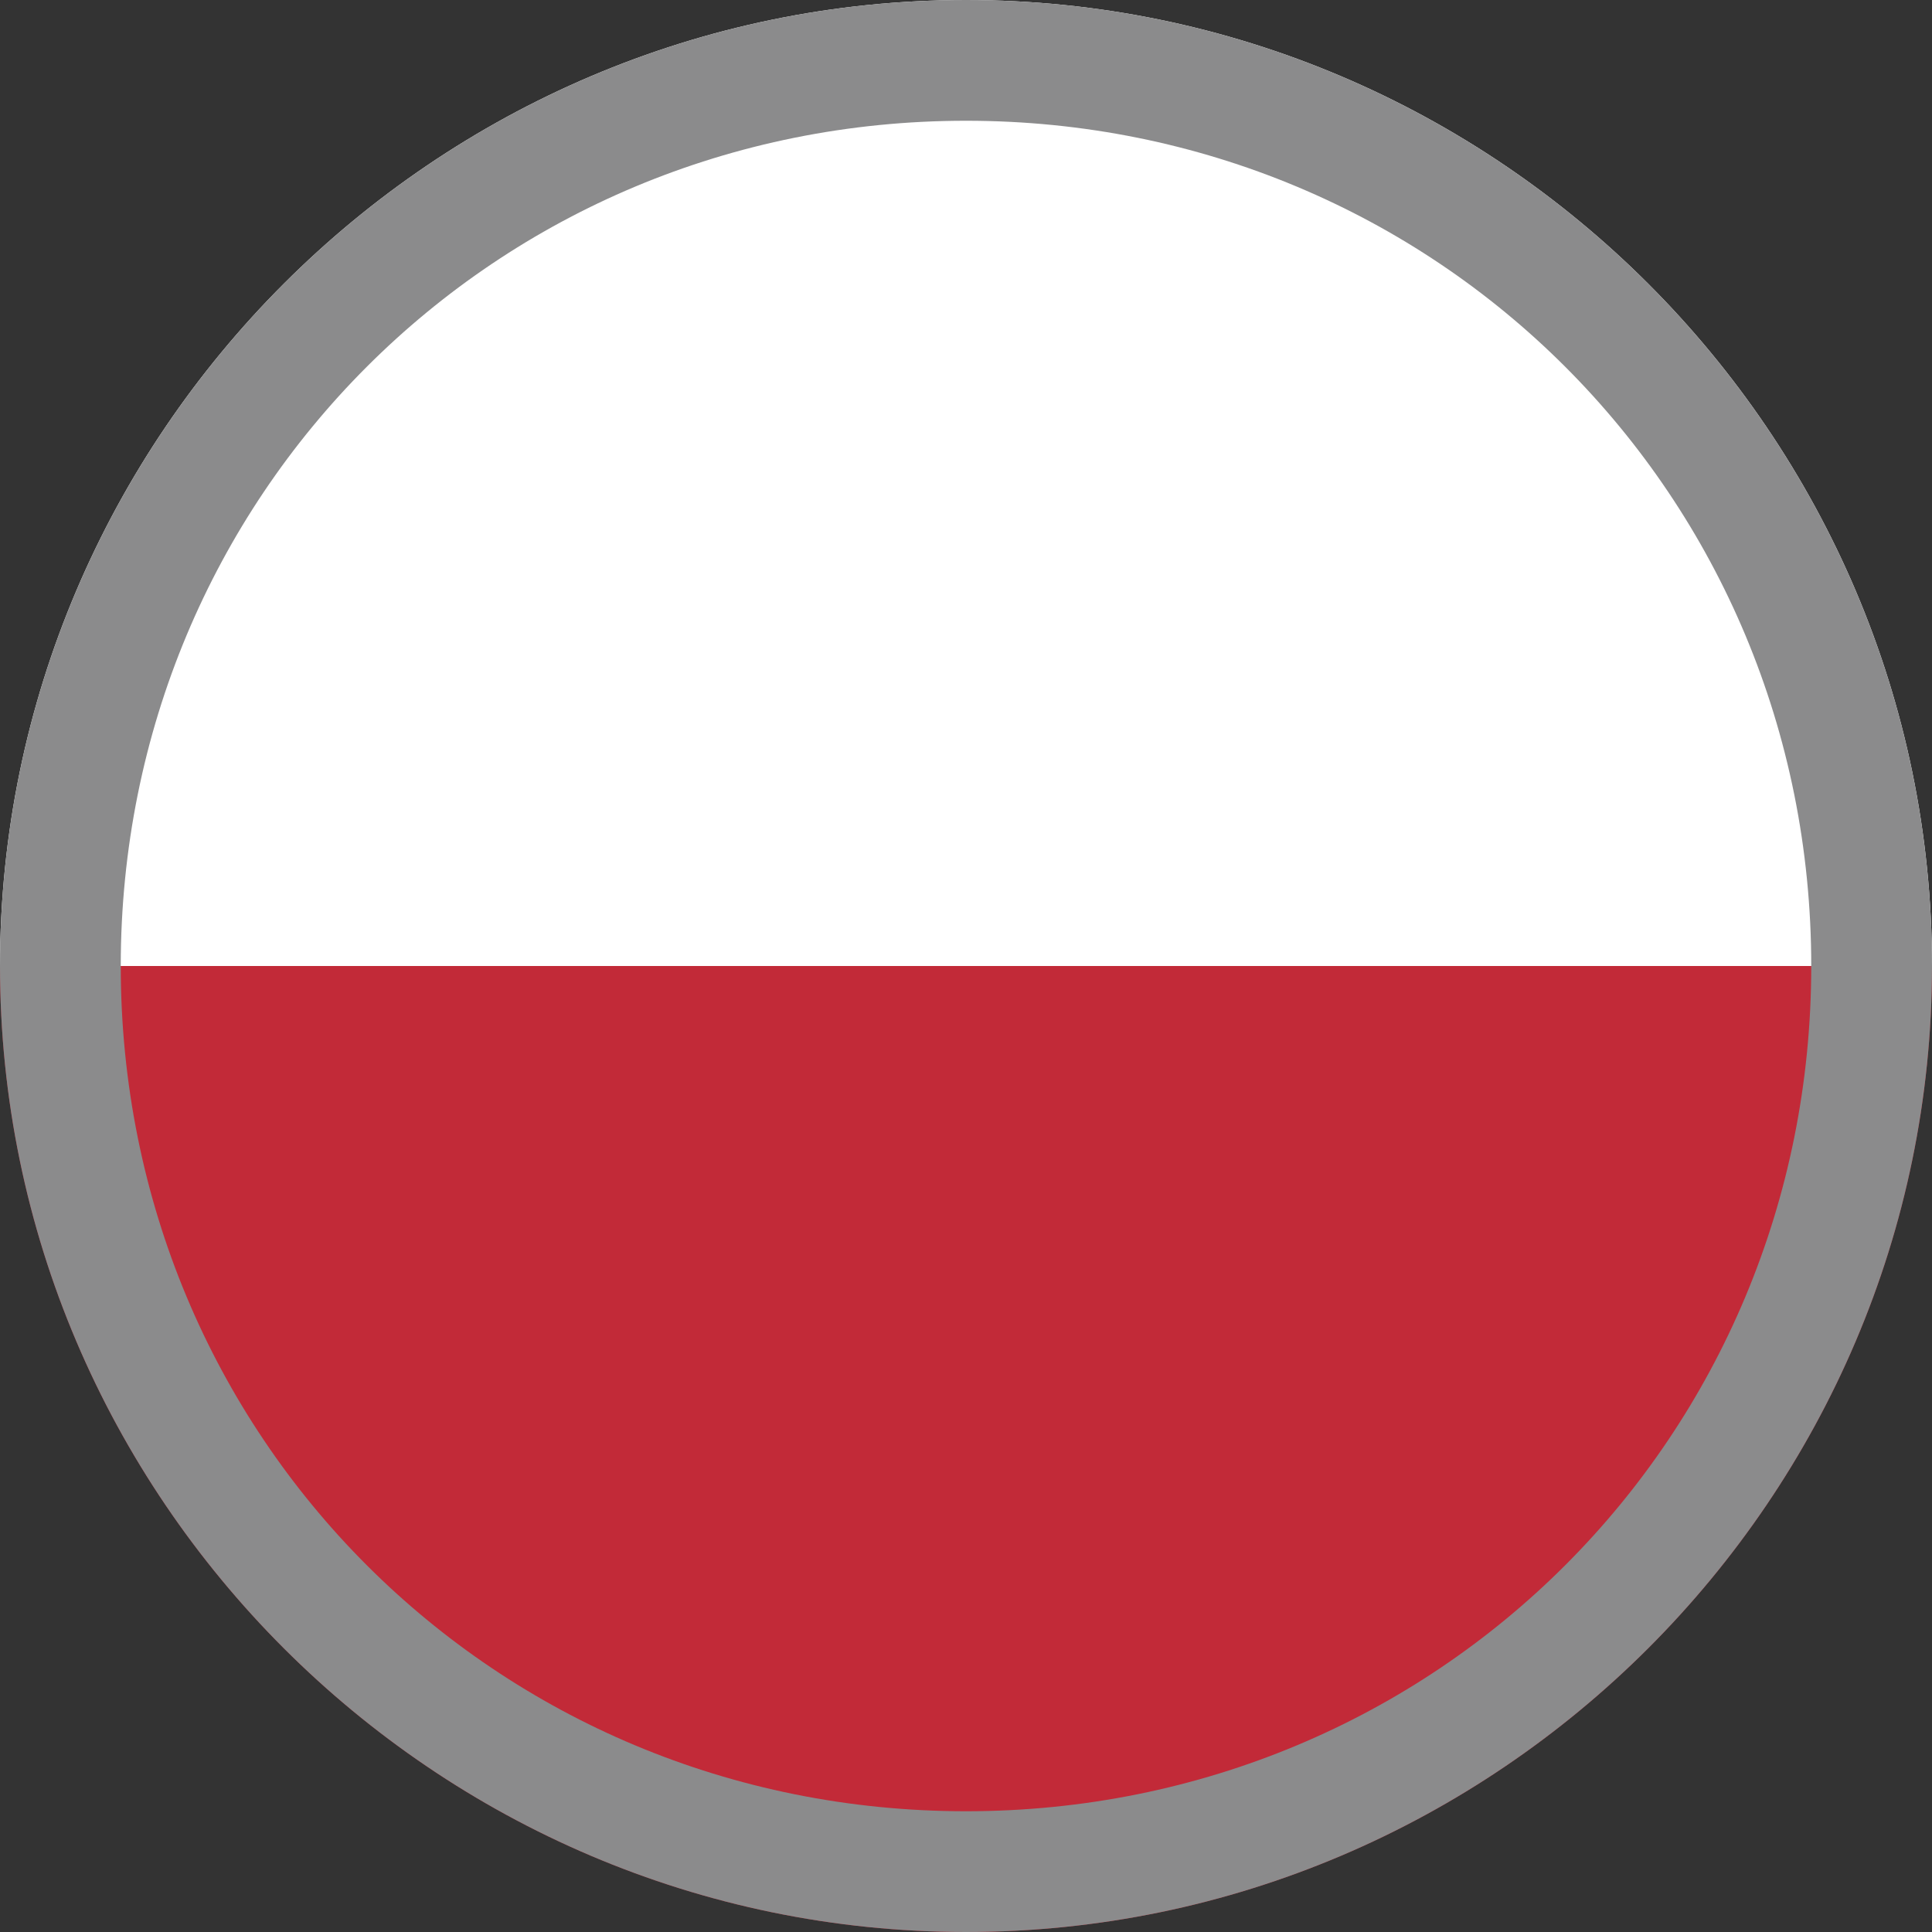 <?xml version="1.0" encoding="UTF-8"?>
<svg id="Ebene_1" xmlns="http://www.w3.org/2000/svg" version="1.1" xmlns:xlink="http://www.w3.org/1999/xlink" viewBox="0 0 16 16">
  <rect x="0" y="0" width="16" height="16" fill="#333333" stroke="none"/>
  <!-- Generator: Adobe Illustrator 29.4.0, SVG Export Plug-In . SVG Version: 2.1.0 Build 152)  -->
  <defs>
    <style>
      .st0 {
        fill: #232121;
      }

      .st0, .st1, .st2, .st3, .st4, .st5, .st6, .st7, .st8, .st9, .st10, .st11, .st12, .st13, .st14, .st15, .st16, .st17 {
        fill-rule: evenodd;
      }

      .st18 {
        clip-path: url(#clippath-4);
      }

      .st1 {
        fill: #d3262f;
      }

      .st2 {
        fill: #c4293b;
      }

      .st3 {
        fill: #f8f9f9;
      }

      .st4 {
        fill: #f5d720;
      }

      .st5 {
        fill: #fff;
      }

      .st19 {
        fill: none;
      }

      .st20 {
        clip-path: url(#clippath-1);
      }

      .st6 {
        fill: #bc2a33;
      }

      .st7 {
        fill: #f7de07;
      }

      .st8 {
        fill: #f6f6f6;
      }

      .st9 {
        fill: #df242b;
      }

      .st21 {
        clip-path: url(#clippath-5);
      }

      .st22 {
        clip-path: url(#clippath-3);
      }

      .st10 {
        fill: #2b3576;
      }

      .st11 {
        fill: #d23039;
      }

      .st12 {
        fill: #f1cd08;
      }

      .st23 {
        clip-path: url(#clippath-2);
      }

      .st13 {
        fill: #303e8f;
      }

      .st14 {
        fill: #009245;
      }

      .st15 {
        fill: #c22a38;
      }

      .st24 {
        fill: #8b8b8c;
      }

      .st25 {
        clip-path: url(#clippath);
      }

      .st16 {
        fill: #c22938;
      }

      .st17 {
        fill: #f6cb07;
      }
    </style>
    <clipPath id="clippath">
      <rect class="st19" x="-251.5" y=".5" width="15" height="15"/>
    </clipPath>
    <clipPath id="clippath-1">
      <rect class="st19" x="-215.5" y=".5" width="15" height="15"/>
    </clipPath>
    <clipPath id="clippath-2">
      <rect class="st19" x="-143.5" y=".5" width="15" height="15"/>
    </clipPath>
    <clipPath id="clippath-3">
      <rect class="st19" x="-107.5" y=".5" width="15" height="15"/>
    </clipPath>
    <clipPath id="clippath-4">
      <rect class="st19" x="-71.5" y=".5" width="15" height="15"/>
    </clipPath>
    <clipPath id="clippath-5">
      <rect class="st19" x="-179.5" y=".5" width="15" height="15"/>
    </clipPath>
  </defs>
  <path class="st6" d="M-28,.5c4.1,0,7.5,3.4,7.5,7.5s-3.4,7.5-7.5,7.5-7.5-3.4-7.5-7.5,3.4-7.5,7.5-7.5"/>
  <path class="st17" d="M-34.5,11.8h13c.6-1.1,1-2.4,1-3.7s-.4-2.6-1-3.8h-13c-.6,1.1-1,2.4-1,3.8s.4,2.6,1,3.7"/>
  <g class="st25">
    <path class="st0" d="M-251.1,5.5h14.1c-1-2.9-3.8-5-7.1-5h0c-3.3,0-6,2.1-7.1,5"/>
    <path class="st9" d="M-251.1,10.5h14.1c.3-.8.4-1.6.4-2.5s-.2-1.7-.4-2.5h-14.1c-.3.8-.4,1.6-.4,2.5s.2,1.7.4,2.5"/>
    <path class="st7" d="M-236.9,10.5h-14.1c1,2.9,3.8,5,7.1,5s6-2.1,7.1-5"/>
  </g>
  <path class="st24" d="M-244,1c3.9,0,7,3.1,7,7s-3.1,7-7,7-7-3.1-7-7,3.1-7,7-7M-244,0c-4.4,0-8,3.6-8,8s3.6,8,8,8,8-3.6,8-8-3.6-8-8-8h0Z"/>
  <g class="st20">
    <path class="st0" d="M-200.9,10.5h-14.1c1,2.9,3.8,5,7.1,5s6-2.1,7.1-5"/>
    <path class="st0" d="M-208.6,15.5h1.2c-.2,0-.4,0-.6,0s-.4,0-.6,0M-200.9,10.5h-14.1s14.2,0,14.2,0h0Z"/>
    <path class="st5" d="M-215.1,10.5h14.1c.3-.8.4-1.6.4-2.5s-.2-1.7-.4-2.5h-14.1c-.3.8-.4,1.6-.4,2.5s.2,1.7.4,2.5"/>
    <path class="st5" d="M-215.1,10.5h14.2,0s-14.1,0-14.1,0h0ZM-200.9,5.5h-14.2,0c0,0,14.1,0,14.1,0h0Z"/>
    <path class="st16" d="M-215.1,5.5h14.1c-1-2.9-3.8-5-7.1-5s-6,2.1-7.1,5"/>
    <path class="st16" d="M-215.1,5.5h14.1c0,0-14.2,0-14.2,0h0ZM-207.4.5h-1.3c.2,0,.4,0,.6,0s.4,0,.6,0"/>
    <path class="st5" d="M-208.1,10.4c.5,0,1,0,1.2-.1.1,0,.1,0,.1-.2.1,0,0-.2.1-.2,0,0-.1-.1-.2-.1,0-.1-.1-.2-.3-.1-.2,0-.6,0-1,0-.4,0-.8,0-1,0-.1,0-.3,0-.3.1,0,0-.1.1-.2.1,0,0,0,.1.1.2,0,0,0,.1.1.2.3,0,.7.1,1.2.1h0Z"/>
    <path class="st12" d="M-209.5,9.9s0,0,0,0c0,0,0,0,0,0,0,0,0,0,0,0,0,0,0,0,0,.1.3,0,.7.1,1.2.1s1,0,1.2-.1c0,0,0,0,0-.1,0,0,0,0,0,0,0,0,0,0,0,0,0,0,0,0,0,0,0,0,0,0,0,0,0,0,0,0,0,0,0,0,0,0,0,0,0,0,0,0,0,0,0,0,0,0,0,0s0,0,0,0c-.2,0-.5,0-1.1,0h-.2c-.3,0-.6,0-.8,0,0,0,0,0,0,0-.1,0-.1,0-.1,0s0,0,0,0c0,0,0,0,0,0,0,0,0,0,0,0,0,0,0,0,0,0h0ZM-208.1,10.4c-.5,0-1,0-1.2-.1-.1,0-.2-.1-.2-.2,0,0,0,0,0-.1,0,0,0,0,0,0,0,0,0,0,0,0,0,0,0,0,0,0,0,0,0,0,0,0,0,0,0,0,0,0h0s0,0,0,0c0,0,0,0,.1,0,0-.1.2-.2.3-.1.2,0,.5,0,.8,0h.2c.5,0,.8,0,1,0,.1,0,.3,0,.3.1,0,0,0,0,.1,0,0,0,0,0,0,0,0,0,0,0,0,0,0,0,0,0,0,0,0,0,0,0,0,0,0,0,0,0,0,0,0,0,0,0,0,0h0s0,0,0,0c0,0,0,0,0,0,0,0,0,.1,0,.1,0,0,0,.1-.2.2-.3,0-.7.1-1.2.1h0Z"/>
    <path class="st4" d="M-209.3,9.9s0,0,0,0,0,0,0,0h0Z"/>
    <path class="st12" d="M-209.3,9.9c0,0,0,0,0,0,0,0,0,0,0,0s0,0,0,0,0,0,0,0h0Z"/>
    <path class="st4" d="M-209.3,9.8s0,0,0,0c0,0,0,0,0,0h0Z"/>
    <path class="st12" d="M-209.3,9.9s0,0,0,0,0,0,0,0c0,0,0,0,0,0,0,0,0,0,0,0h0Z"/>
    <path class="st4" d="M-209.3,10.1s0,0,0,0c0,0,0,0,0,0h0Z"/>
    <path class="st12" d="M-209.3,10.2s0,0,0,0,0,0,0,0,0,0,0,0,0,0,0,0h0Z"/>
    <path class="st4" d="M-209.2,10.1s0,0,0,0,0,0,0,0h0Z"/>
    <path class="st12" d="M-209.2,10.2s0,0,0,0,0,0,0,0,0,0,0,0c0,0,0,0,0,0"/>
    <path class="st4" d="M-209.1,10.1s0,0,0,0c0,0,0,0,0,0h0Z"/>
    <path class="st12" d="M-209.1,10.2s0,0,0,0,0,0,0,0c0,0,0,0,0,0,0,0,0,0,0,0h0Z"/>
    <path class="st4" d="M-207.9,9.9s0,0,0,0,0,0,0,0h0Z"/>
    <path class="st12" d="M-207.9,10s0,0,0,0,0,0,0,0c0,0,0,0,0,0,0,0,0,0,0,0"/>
    <path class="st4" d="M-207.9,10s0,0,0,0,0,0,0,0"/>
    <path class="st4" d="M-207.8,10.2s0,0,0,0c0,0,0,0,0,0"/>
    <path class="st12" d="M-207.8,10.3s0,0,0,0c0,0,0,0,0,0s0,0,0,0c0,0,0,0,0,0"/>
    <path class="st4" d="M-207.7,10.2s0,0,0,0c0,0,0,0,0,0"/>
    <path class="st12" d="M-207.7,10.3s0,0,0,0,0,0,0,0,0,0,0,0,0,0,0,0"/>
    <path class="st4" d="M-206.9,10.1s0,0,0,0c0,0,0,0,0,0h0Z"/>
    <path class="st12" d="M-206.9,10.1c0,0,0,0,0,0,0,0,0,0,0,0,0,0,0,0,0,0,0,0,0,0,0,0h0Z"/>
    <path class="st12" d="M-209,10.1s0,0,0,0c0,0,0,0,0,0,0,0,0,0,0,0,0,0,0,0,0,0,0,0,0,0,0-.1h0c0,0,0,0,0,0,0,0,0,0,0,0h0c0,.1,0,.2,0,.2,0,0,0,0,0,0,0,0,0,0,0,0,0,0,0,0,0,0,0,0,0,0,0,0,0,0,0,0,0,0h0s0,0,0,0h0s0,0,0,0c0,0,0,0,0,0,0,0,0,0,0,0,0,0,0,0,0,0h0s0,0,0,0c0,0,0,0,0,0,0,0,0,0,0,0,0,0,0,0,0,.1,0,0,0,0,0,0h0Z"/>
    <path class="st12" d="M-209.2,10.1s0,0,0,0c0,0,0,0,0,0s0,0,0,0c0,0,0,0,0,0,0,0,0,0,0,0,0,0,0,0,0,0,0,0,0,0,0,0,0,0,0,0,0,0,0,0,0,0,0,0h0Z"/>
    <path class="st12" d="M-208.6,10.2s0,0,0,0c0,0,0,0,0,0,0,0,0,0,0,0,0,0-.1,0-.1,0,0,0,0,0,0,0,0,0,0,0,0,0,0,0,0,0,0,0,0,0,0,0,0,0,0,0,0,0,0,0,0,0,0,0,0,0,0,0,0,0,0,0,0,0,0,0,0,0,0,0,0,0,0,0,0,0,0,0,0,0,0,0,0,0,0,0,0,0,0,0,0,0,0,0,0,0,0,0,0,0,0,0,0,0,0,0,0,0,0,0h0s0,0,0,0v-.2s0,0,0,0v.2s0,.1,0,.1c0,0,0,0,0,0h0Z"/>
    <path class="st12" d="M-208.5,10.2s0,0,0,0c0,0,0,0,0-.1,0,0,0,0,0,0,0,0,0,0,0,0,0,0,0,0,0,.1,0,0,0,0,0,.1s0,0,0,0"/>
    <path class="st12" d="M-208.3,10.1h0c0,0,0,0,0,0h0c0,0,0,0,0,0,0,0-.1,0-.2,0,0,0,0,0,0,0,0,0,0,0,0,0h0ZM-208.5,10.3s0,0,0,0c0,0,0,0,0,0,0,0,0,0,0,0,0,0,0,0,0,0,0,0,0,0,0,0,0,0,0,0,0,0,0,0,0,0,0,0,0,0,0,0,0,0h0s0,0,0,0c0,0,0,0,0,0s0,0,0,0,0,0,0,0h0s.1,0,.1,0c0,0,0,0,0,0s0,0,0,0c0,0,0,0,0,0,0,0,0,0,0,0,0,0,0,0,0,0h-.1s0,0,0,0c0,0,0,0,0,0,0,0,0,0,0,0h0Z"/>
    <path class="st12" d="M-208,10.2s0,0,0,0c0,0,0,0,0,0,0,0,0,0,0,0,0,0,0,0,0,0h0s0,0,0,0c0,0,0,0,0,0,0,0,0,0,0,0,0,0,0,0,0,0,0,0,0,0,0,0,0,0,0,0,0,0"/>
    <path class="st12" d="M-207.8,10.2s0,0,0,0c0,0,0,0,0,0,0,0,0,0,0,0,0,0,0-.1,0-.2,0,0,0,0,0,0,0,0,0,0,0,0,0,0,0,.1,0,.2,0,0,0,0,0,0,0,0,0,0,0,0,0,0,0,0,0,0,0,0,0,0,0,0,0,0,0,0,0,0s0,0,0,0c0,0,0,0,0,0,0,0,0,0,0,0,0,0,0,0,0,0,0,0,0,0,0,0,0,0,0,0,0,0h0Z"/>
    <path class="st12" d="M-207.6,10.3s0,0,0,0c0,0,0,0,0,0,0,0,0,0,0,0,0,0,0,0,0,0s0,0,0,0c0,0,0,0,0,0,0,0,0,.1,0,.2,0,0,0,0,0,0h0Z"/>
    <path class="st12" d="M-207.5,10.2s0,0,0,0c0,0,0,0,0,0,0,0,0,0,0,0,0,0,0,0,0,0,0,0,0,0,0,0,0,0,0,0,0,0,0,0,0,0,0,0,0,0,.2,0,.2,0,0,0,0,0,0,0,0,0,0,0,0,0,0,0-.2,0-.3,0,0,0,0,0,0,0,0,0,0,0,0,0h0Z"/>
    <path class="st12" d="M-207.2,10.1s0,0,0,0c0,0,0,0,0,0,0,0,0,0,0,0,0,0,0,0,0,0,0,0,0,0,0,0,0,0,0,0,0,0h0c0,0,0-.1,0-.1,0,0,0,0,0,0h0c0,0,0,0,0,0,0,0,0,0,0,0,0,0,0,0,0,0,0,0,0,0,0,0,0,0,0,0,0,0h0Z"/>
    <path class="st12" d="M-207.1,10.1s0,0,0,0c0,0,0,0,0,0,0,0,.1,0,.2,0,0,0,0,0,0,0,0,0,0,0,0,0"/>
    <path class="st12" d="M-206.9,10s0,0,0,0c0,0,0,0,0-.2,0,0,0,0,0,0,0,0,0,0,0,0,0,0,0,0,0,0,0,0,0,0,0,0,0,0,0,0,.1,0,0,0,0,0,0,0,0,0,0,.1,0,.1,0,0,0,0,0,0,0,0,0,0,0,0,0,0,0,0,0,0,0,0,0,0,0,0,0,0,0,0,0,0h0Z"/>
    <path class="st5" d="M-208.1,8.1l1.7,1.6v-2.8c-.1-.4-.5-.3-.8-.2-.3.2-.6.2-.9,0-.3.1-.6.1-.9,0-.3-.2-.6-.3-.7.2v2.8c-.1,0,1.6-1.6,1.6-1.6Z"/>
    <path class="st12" d="M-209.5,6.6c-.1,0-.2,0-.2.3v2.8c-.1,0,1.6-1.5,1.6-1.5,0,0,0,0,0,0l1.6,1.5v-2.8c-.1-.3-.4-.4-.7-.2-.3.2-.6.2-.9,0-.3.1-.7.1-.9,0-.1,0-.3-.1-.4-.1M-209.9,9.7h0s0,0,0,0v-2.8c.1-.3.3-.3.4-.3s.3,0,.4.1c.3.2.6.2.9,0,.4.1.7.1.9,0,0,0,.3-.1.4-.1s.3,0,.3.3v2.8c.1,0,.1,0,.1,0,0,0,0,0,0,0l-1.7-1.6-1.7,1.6s0,0,0,0"/>
    <path class="st5" d="M-207.9,6.8c0,0,.2,0,.3,0-.2-.1-.3-.5-.2-.7,0-.3,0-.5-.2-.5,0,0,0,0-.1,0,0,0-.1,0-.1,0,0,0-.1,0-.2,0,0,0-.2,0-.2.1h0s0,0,0,0c0,0,.1,0,.1.2,0,.3,0,.6-.3.8,0,0,.2,0,.3,0,0,0,0,0,0,.1.1,0,.2,0,.3-.2,0,0,0,0,.1.1,0,0,0,0,.1-.1,0,0,.2.1.3.2,0,0,0,0,0-.1h0Z"/>
    <path class="st12" d="M-208,6.7h0c0,0,0,.1.2.2,0,0,0,0,0,0h0c0,0,.1,0,.2,0-.2-.2-.2-.5-.2-.6,0-.3,0-.5-.2-.5,0,0,0,0,0,0,0,0,0,0,0,0s0,0,0,0h0s0,0,0,0c0,0,0,0,0,0,0,0,0,0,0,0,0,0,0,0-.1,0,0,0,0,0,0,0h0c0,0,.1.1.1.2,0,.2,0,.5-.2.8,0,0,.1,0,.2,0h0c0,0,0,0,0,0,0,0,.1,0,.2-.1h0s0,0,0,0c0,0,0,0,0,0,0,0,0,0,0,0,0,0,0,0,0,0,0,0,0,0,0,0h0ZM-208.6,7h0c0,0,0,0,0,0,0,0-.1,0-.2,0h0s0,0,0,0c.2-.2.3-.5.3-.8,0-.1,0-.1-.1-.2h0s0,0,0,0h0s0,0,0,0c0-.2.1-.2.2-.2,0,0,0,0,0,0,0,0,0,0,0,0,0,0,0,0,.1,0,0,0,.1,0,.1,0,0,0,0,0,0,0,.2,0,.3.2.3.6,0,.2,0,.5.2.6h0s0,0,0,0c0,0-.1,0-.2,0,0,0,0,0,0,0h0s0,0,0,0c0,0-.2,0-.3-.1,0,0,0,0,0,0,0,0,0,0,0,0h0s0,0,0,0c0,0,0,0,0,0,0,0,0,0,0,0,0,0-.2.1-.3.1h0Z"/>
    <path class="st12" d="M-207.9,6.9s0,0,0,0c0-.1-.1-.2-.1-.4,0,0,0,0,0,0,0,.2,0,.3.1.4,0,0,0,0,0,0,0,0,0,0,0,0h0Z"/>
    <path class="st12" d="M-208,6.8s0,0,0,0c0,0,0-.2,0-.4,0,0,0,0,0,0,0,.2,0,.3,0,.3,0,0,0,0,0,0,0,0,0,0,0,0h0Z"/>
    <path class="st12" d="M-208.4,6.9s0,0,0,0c0,0,0,0,0,0,0-.1.1-.2.1-.4,0,0,0,0,0,0,0,.2,0,.3-.1.4,0,0,0,0,0,0h0Z"/>
    <path class="st12" d="M-208.2,6.8s0,0,0,0c0,0,0,0,0,0,0,0,0-.2,0-.3,0,0,0,0,0,0,0,.2,0,.3,0,.4,0,0,0,0,0,0h0Z"/>
    <path class="st12" d="M-208.7,5.8s0,0,.1,0c0,0,.1,0,.1.2,0,0,0-.1,0,0,0-.1-.2-.2-.3-.1h0Z"/>
    <path class="st12" d="M-208.6,5.8s0,0,0,0h0s0,0,.1.1c0,0,0,0,0,0,0,0,0,0,0,0,0,0-.2-.1-.3-.1h0ZM-208.4,6s0,0,0,0h0s0,0,0,0h0c0,0-.1-.1-.1-.2h0s0,0,0,0c0,0,0,0,0,0,0,0,0,0,0,0,0,0,.2,0,.3.2,0,0,0,0,0,0,0,0,0,0,0,0h0s0,0,0,0c0,0,0,0,0,0,0,0,0,0,0,0,0,0,0,0,0,0h0Z"/>
    <polygon class="st12" points="-208.1 8.4 -207.8 9.5 -207.9 9.6 -208 9.5 -208.1 8.6 -208.1 9.5 -208.1 9.6 -208.2 9.5 -208.2 8.6 -208.3 9.5 -208.4 9.6 -208.5 9.5 -208.2 8.4 -208.1 8.4"/>
    <path class="st12" d="M-208.1,8.4h-.1s-.2,1.1-.2,1.1h0c0,0,0,0,0,0v-.9c.1,0,.2,0,.2,0h0s.1,1,.1,1h0s0,0,0,0l-.2-1.1ZM-208.1,8.6v.9c0,0,0,0,0,0h0c0,0,0-1,0-1ZM-208.1,9.7h0c0-.1,0-.6,0-.6v.4c0,0-.2,0-.2,0h-.1c0,0,.2-1.2.2-1.2h.2s.3,1.1.3,1.1h0c0,.1-.1,0-.1,0v-.5c0,0,0,.5,0,.5h-.1Z"/>
    <path class="st12" d="M-209.5,6.7v2.8c-.1,0-.3.2-.3.2v-2.8c.2,0,.3-.1.3-.1h0Z"/>
    <path class="st12" d="M-209.3,6.9v2.3c0,0-.3.2-.3.2v-2.7c.2,0,.3.1.3.2h0Z"/>
    <path class="st12" d="M-209.1,7.1v1.9c0,0-.2.2-.2.2v-2.2c.1,0,.2,0,.2.1"/>
    <path class="st12" d="M-208.8,7.2v1.6c0,0-.2.1-.2.1v-1.8c.1,0,.2,0,.2,0h0Z"/>
    <path class="st12" d="M-208.6,7.2v1.4c0,0-.2.2-.2.2v-1.5c0,0,.2,0,.2,0h0Z"/>
    <path class="st12" d="M-206.7,6.7v2.8c.1,0,.3.2.3.2v-2.8c-.2,0-.3-.1-.3-.1h0Z"/>
    <path class="st12" d="M-207,6.9v2.3c0,0,.3.2.3.2v-2.6c-.2,0-.3.1-.3.2"/>
    <path class="st12" d="M-207.2,7.1v1.9c0,0,.2.1.2.1v-2.2c-.1,0-.2,0-.2.1h0Z"/>
    <path class="st12" d="M-207.4,7.2v1.6c0,0,.2.1.2.1v-1.8c-.1,0-.2,0-.2,0h0Z"/>
    <path class="st12" d="M-207.7,7.2v1.4c0,0,.2.2.2.2v-1.5c-.1,0-.2,0-.2,0h0Z"/>
    <polygon class="st5" points="-208.7 8 -209.1 9.6 -208.5 9.7 -208.2 8.5 -208.7 8"/>
    <path class="st12" d="M-209.1,9.6h.6c0,0,.3-1.1.3-1.1l-.4-.5-.5,1.6ZM-208.5,9.7s0,0,0,0h-.6c0-.1,0-.1,0-.1,0,0,0,0,0,0l.5-1.7s0,0,0,0c0,0,0,0,0,0l.5.5-.3,1.3s0,0,0,0h0Z"/>
    <polygon class="st5" points="-207.6 8 -207.1 9.6 -207.8 9.7 -208.1 8.5 -207.6 8"/>
    <path class="st12" d="M-207.6,8l-.4.5.3,1.2h.6c0,0-.4-1.7-.4-1.7ZM-207.8,9.7s0,0,0,0l-.3-1.3.5-.5s0,0,0,0c0,0,0,0,0,0l.5,1.7s0,0,0,0c0,0,0,0,0,0h-.6c0,0,0,0,0,0h0Z"/>
    <path class="st12" d="M-208.8,8.7h0s0,0,0,0h0c0-.2,0-.2,0-.2,0,0,0,0,0,0h0c0,.1.1,0,.1,0,0,0,0,0,0,0,0,0,0,0,0,0l-.2.2s0,0,0,0"/>
    <path class="st12" d="M-208.6,8.8h0s0,0,0,0v-.5c0,0,0,0,0,0,0,0,0,0,0,0v.5c0,0,.2-.2.2-.2,0,0,0,0,0,0,0,0,0,0,0,0l-.2.3s0,0,0,0"/>
    <path class="st12" d="M-208.3,8.9s0,0,0,0v-.3c-.1,0-.1,0-.1,0,0,0,0,0,0,0v.3c.1,0,.1,0,.1,0,0,0,0,0,0,0h0Z"/>
    <path class="st12" d="M-208.5,9.2h0s0,0,0,0v-.3c0,0-.1.1-.1.1,0,0,0,0,0,0,0,0,0,0,0,0v-.2c0,0-.2.1-.2.1,0,0,0,0,0,0,0,0,0,0,0,0l.2-.2s0,0,0,0c0,0,0,0,0,0h0c0,.1,0,0,0,0,0,0,0,0,0,0,0,0,0,0,0,0v.3c0,0,.2-.1.2-.1,0,0,0,0,0,0,0,0,0,0,0,0l-.2.2s0,0,0,0"/>
    <path class="st12" d="M-208.4,9.5s0,0,0,0v-.2s-.2.2-.2.2c0,0,0,0,0,0,0,0,0,0,0,0v-.2c0,0-.2.1-.2.1,0,0,0,0,0,0,0,0,0,0,0,0v-.3c-.1,0-.1,0-.1,0,0,0,0,0,0,0v.3c.1,0,.2-.1.2-.1,0,0,0,0,0,0,0,0,0,0,0,0v.2c0,0,.2-.2.2-.2,0,0,0,0,0,0,0,0,0,0,0,0v.3c0,0,0,0,0,0,0,0,0,0,0,0h0Z"/>
    <path class="st12" d="M-208.6,9.8s0,0,0,0c0,0,0,0,0,0v-.2c0,0-.2.1-.2.1,0,0,0,0,0,0,0,0,0,0,0,0v-.2c0,0-.2.1-.2.1,0,0,0,0,0,0,0,0,0,0,0,0v-.2c.1,0,.1,0,.1,0s0,0,0,0v.2c0,0,.2-.2.2-.2,0,0,0,0,0,0s0,0,0,0v.2c0,0,.2,0,.2,0,0,0,0,0,0,0,0,0,0,0,0,0h-.1c0,.1,0,.1,0,.1h0Z"/>
    <path class="st12" d="M-207.5,8.7s0,0,0,0l-.2-.2s0,0,0,0c0,0,0,0,0,0v.2c.1,0,.2-.1.2-.1,0,0,0,0,0,0,0,0,0,0,0,0h0c0,.1,0,.2,0,.2h0Z"/>
    <path class="st12" d="M-207.7,8.8s0,0,0,0l-.2-.3s0,0,0,0c0,0,0,0,0,0l.2.2v-.5c0,0,0,0,0,0,0,0,0,0,0,0v.5c0,0,0,0,0,0h0Z"/>
    <path class="st12" d="M-208,8.9s0,0,0,0c0,0,0,0,0,0v-.3c.1,0,.1,0,.1,0,0,0,0,0,0,0v.3c-.1,0-.1,0-.1,0h0Z"/>
    <path class="st12" d="M-207.8,9.2s0,0,0,0l-.2-.2s0,0,0,0c0,0,0,0,0,0h.1c0,.1,0-.1,0-.1,0,0,0,0,0,0,0,0,0,0,0,0h0c0,.1,0,0,0,0,0,0,0,0,0,0,0,0,0,0,0,0l.2.2s0,0,0,0c0,0,0,0,0,0h-.1c0-.1,0,0,0,0,0,0,0,0,0,0,0,0,0,0,0,0h0c0-.1,0,.1,0,.1,0,0,0,0,0,0h0Z"/>
    <path class="st12" d="M-207.8,9.5s0,0,0,0c0,0,0,0,0,0v-.3c0,0,0,0,0,0,0,0,0,0,0,0v.2c.1,0,.2-.2.2-.2,0,0,0,0,0,0,0,0,0,0,0,0h.1c0,.1.1-.1.1-.1,0,0,0,0,0,0,0,0,0,0,0,0v.3c-.1,0-.1,0-.1,0,0,0,0,0,0,0h-.1c0-.1,0,0,0,0,0,0,0,0,0,0,0,0,0,0,0,0v-.2c-.1,0-.2.2-.2.2,0,0,0,0,0,0h0Z"/>
    <path class="st12" d="M-207.7,9.8s0,0,0,0h-.1c0-.1,0-.1,0-.1,0,0,0,0,0,0h0c0,0,0-.1,0-.1,0,0,0,0,0,0s0,0,0,0v.2c0,0,.2-.2.2-.2,0,0,0,0,0,0s0,0,0,0v.2c.1,0,.1,0,.1,0,0,0,0,0,0,0h0c0-.1,0,0,0,0,0,0,0,0,0,0,0,0,0,0,0,0h0c0-.1,0,0,0,0,0,0,0,0,0,0,0,0,0,0,0,0"/>
    <path class="st5" d="M-208.1,7c.2.2.5.2.7.2,0,.7-.2,1.2-.7,1.5-.5-.4-.7-.8-.7-1.5.3,0,.6,0,.7-.2h0Z"/>
    <path class="st12" d="M-208.9,7.2c0,.7.3,1.1.7,1.5.5-.3.7-.8.7-1.5,0,0,0,0,0,0-.3,0-.5,0-.7-.2-.2.1-.4.2-.7.2h0s0,0,0,0M-208.1,8.7s0,0,0,0c-.5-.3-.7-.8-.8-1.5,0,0,0,0,.1,0,.3,0,.5,0,.7-.2.2.2.5.2.8.2,0,.7-.2,1.2-.7,1.5,0,0,0,0,0,0h0Z"/>
    <path class="st12" d="M-208.1,8.6c.4-.3.6-.7.7-1.4-.3,0-.5,0-.7-.2-.2.1-.4.2-.7.2,0,.6.3,1.1.7,1.4h0Z"/>
    <path class="st12" d="M-208.8,7.3c0,.6.3,1.1.7,1.3.4-.3.6-.7.6-1.3-.2,0-.5,0-.6-.2-.2.1-.4.2-.7.2h0ZM-208.1,8.7s0,0,0,0c-.4-.3-.7-.8-.7-1.4,0,0,0,0,0,0,0,0,0,0,0,0,.3,0,.5,0,.7-.2,0,0,0,0,0,0,.1.1.4.2.7.2s0,0,0,0c0,0,0,0,0,0,0,.6-.3,1.1-.7,1.4,0,0,0,0,0,0h0Z"/>
    <path class="st5" d="M-208.8,9.6c.2,0,.3,0,.5,0,0,0,.1.1,0,.2-.1,0-.4,0-.5,0,0,0-.3,0-.5,0-.1,0,0-.2,0-.2.1,0,.3,0,.4.1"/>
    <path class="st12" d="M-209.2,9.6s0,0,0,0c0,0,0,0,0,0,.1,0,.4,0,.4,0,.1,0,.3,0,.5,0,0,0,0,0,0,0,0,0,0,0,0,0-.1,0-.4,0-.5,0-.2,0-.4,0-.4,0h0ZM-208.5,9.8c-.1,0-.3,0-.3,0,0,0-.3,0-.5,0,0,0,0,0,0-.1,0,0,0,0,.1,0,.1,0,.3,0,.5.1.1,0,.3,0,.5,0h0c0,0,.1,0,.1,0,0,0,0,0-.1.1,0,0,0,0-.1,0h0Z"/>
    <path class="st5" d="M-207.5,9.6c-.2,0-.3,0-.5,0,0,0-.1.1,0,.2.1,0,.4,0,.5,0,.1,0,.3,0,.5,0,.1,0,0-.2,0-.2-.1,0-.3,0-.4.1"/>
    <path class="st12" d="M-207.9,9.7s0,0,0,0c0,0,0,0,0,0,.1,0,.4,0,.5,0,0,0,.3,0,.5,0,0,0,0,0,0,0,0,0,0,0,0,0,0,0-.3,0-.4,0-.1,0-.3,0-.5,0h0ZM-207.8,9.8c0,0,0,0-.1,0,0,0-.1,0-.1-.1,0,0,0,0,.1,0,.2,0,.3,0,.5,0,.2,0,.3,0,.4,0,0,0,.1,0,.1,0,0,0,0,0,0,.1-.1,0-.4,0-.5,0,0,0-.2,0-.3,0h0Z"/>
    <path class="st5" d="M-209.3,9.6c-.1,0-.2.1-.1.2,0,0,.1,0,.1,0,0,0,0,0,0-.1h0Z"/>
    <path class="st12" d="M-209.3,9.6s0,0,0,0c0,0,0,0,0,0,0,0,0,0,0,0,0,0,0,0,0,0,0,0,0,0,0,0,0,0,0,0,0,0h0ZM-209.4,9.8s0,0,0,0c0,0,0-.1,0-.2,0,0,0,0,.1,0,0,0,0,0,0,0,0,0,0,0,0,0,0,0,0,0,0,0,0,0,0,0,0,0,0,0,0,0,0,0,0,0,0,0,0,0,0,0,0,0,0,0h0Z"/>
    <path class="st5" d="M-208.8,9.9c0,0,0,0,0-.1s0,0,0,0c0,0,0,0,0,0,0,0,0,0,0,.2"/>
    <path class="st12" d="M-208.8,9.7s0,0,0,0c0,0,0,0,0,0,0,0,0,0,0,0,0,0,0,0,0,0,0,0,0,0,0,0,0,0,0,0,0,0h0ZM-208.8,9.9s0,0,0,0c0,0,0,0,0,0,0,0,0,0,0-.1,0,0,0,0,.1,0,0,0,0,0,0,.1s0,0,0,0c0,0,0,0,0,0,0,0,0,0,0,0"/>
    <path class="st5" d="M-208.3,9.7c.1,0,.1.2,0,.2,0,0-.1,0-.1-.1,0,0,0,0,0-.1"/>
    <path class="st12" d="M-208.2,9.7s0,0,0,0c0,0,0,0,0,0,0,0,0,0,0,0,0,0,0,0,0,0,0,0,0,0,0-.1,0,0,0,0,0,0h0ZM-208.2,9.9s0,0,0,0c0,0,0,0,0,0s0,0,0,0c0,0,0,0,0,0,0,0,0,0,0,0,0,0,0,0,0,0,0,0,0,0,0,0,0,0,0,0,.1,0,0,0,0,.2,0,.2,0,0,0,0,0,0h0Z"/>
    <path class="st5" d="M-207,9.6c.1,0,.2.1.1.2,0,0-.1,0-.1,0,0,0,0,0,0-.1"/>
    <path class="st12" d="M-206.9,9.6s0,0,0,0c0,0,0,0,0,0,0,0,0,0,0,0,0,0,0,0,0,0,0,0,0,0,0,0,0,0,0,0,0,0M-206.8,9.8s0,0,0,0c0,0,0,0,0,0,0,0,0,0,0,0,0,0,0,0,0,0,0,0,0,0,0,0,0,0,0,0,0,0,0,0,0,0,0,0,0,0,.1,0,.2,0,0,0,0,.1,0,.2,0,0,0,0,0,0"/>
    <path class="st5" d="M-207.5,9.9c0,0,0,0,0-.1s0,0,0,0c0,0,0,0,0,0,0,0,0,0,0,.2"/>
    <path class="st12" d="M-207.5,9.7s0,0,0,0,0,0,0,0c0,0,0,0,0,0,0,0,0,0,0,0,0,0,0,0,0,0,0,0,0,0,0,0h0ZM-207.5,9.9s0,0,0,0c0,0,0,0,0,0,0,0,0,0,0,0,0,0,0-.1,0-.1,0,0,.1,0,.1.1,0,0,0,0,0,.1,0,0,0,0,0,0s0,0,0,0"/>
    <path class="st5" d="M-208,9.7c-.1,0-.1.2,0,.2,0,0,.1,0,.1-.1,0,0,0,0,0-.1h0Z"/>
    <path class="st12" d="M-208,9.7s0,0,0,0c0,0,0,0,0,.1,0,0,0,0,0,0,0,0,0,0,0,0,0,0,0,0,0,0,0,0,0,0,0,0h0ZM-208.1,9.9s0,0,0,0c0,0,0-.2,0-.2,0,0,0,0,.1,0s0,0,0,0c0,0,0,0,0,0,0,0,0,0,0,.1,0,0,0,0,0,0,0,0,0,0,0,0s0,0,0,0c0,0,0,0,0,0"/>
    <path class="st5" d="M-209.3,9.6s0,0,.1,0h-.1Z"/>
    <path class="st12" d="M-209.1,9.6s0,0,0,0h-.1s0,0,0,0c0,0,0,0,0,0,0,0,.1,0,.1,0,0,0,0,0,0,0,0,0,0,0,0,0h0Z"/>
    <path class="st5" d="M-209.1,9.6s.1,0,.1,0h-.1Z"/>
    <path class="st12" d="M-208.9,9.7s0,0,0,0h-.1s0,0,0,0c0,0,.1,0,.2,0,0,0,0,0,0,0,0,0,0,0,0,0h0Z"/>
    <path class="st5" d="M-208.4,9.7s-.1,0-.1,0h.1Z"/>
    <path class="st12" d="M-208.5,9.8s0,0,0,0c0,0,0,0,0,0,0,0,0,0,.2,0s0,0,0,0,0,0,0,0h-.1s0,0,0,0Z"/>
    <path class="st5" d="M-208.6,9.7s-.1,0-.1,0h.1Z"/>
    <path class="st12" d="M-208.6,9.7h-.1s0,0,0,0c0,0,0,0,0,0,0,0,.1,0,.2,0,0,0,0,0,0,0,0,0,0,0,0,0h0Z"/>
    <path class="st5" d="M-207,9.6s0,0-.1,0h.1Z"/>
    <path class="st12" d="M-207.1,9.6s0,0,0,0c0,0,0,0,0,0,0,0,0,0,.1,0,0,0,0,0,0,0,0,0,0,0,0,0h-.1s0,0,0,0h0Z"/>
    <path class="st5" d="M-207.2,9.6s0,0-.1,0h.1Z"/>
    <path class="st12" d="M-207.4,9.7s0,0,0,0c0,0,0,0,0,0,0,0,.2,0,.2,0,0,0,0,0,0,0h-.1s0,0,0,0h0Z"/>
    <path class="st5" d="M-207.9,9.7s.1,0,.1,0h-.1Z"/>
    <path class="st12" d="M-207.8,9.8h-.1s0,0,0,0c0,0,0,0,0,0,0,0,.1,0,.2,0,0,0,0,0,0,0,0,0,0,0,0,0h0Z"/>
    <path class="st5" d="M-207.7,9.7s.1,0,.1,0h-.1Z"/>
    <path class="st12" d="M-207.6,9.7h-.1s0,0,0,0c0,0,0,0,0,0,0,0,.1,0,.2,0,0,0,0,0,0,0,0,0,0,0,0,0h0Z"/>
    <path class="st12" d="M-207.9,5.9c0,0-.1-.2-.2-.2,0,0,0,0-.2,0,0,0-.1,0-.1,0,0,0,0,0,.1,0,0,0,0,0,.2,0,0,0,.2,0,.2,0h0Z"/>
    <path class="st12" d="M-208.2,5.7c0,0,0,0-.1,0,0,0,0,0,0,0,0,0,0,0,0,0,0,0,0,0,.1,0,0,0,.1,0,.2,0,0,0,0,0-.1,0,0,0,0,0,0,0h0s0,0,0,0h0ZM-208.2,5.9s0,0,0,0c0,0,0,0,0,0,0,0,0,0,0,0,0,0,0-.1.1-.1h0c0,0,0,0,.1,0,0,0,.2,0,.2.2,0,0-.2,0-.2,0,0,0,0,0-.1,0h0Z"/>
    <path class="st5" d="M-208.2,5.7s0,0,0,0,0,0,0,0h0Z"/>
    <path class="st5" d="M-208.2,5.8s0,0,0,0c0,0,.1,0,.1,0,0,0,0,0,0,0h0Z"/>
    <path class="st5" d="M-207.9,7.2v1.2c0,0-.1.1-.2.2,0,0-.2-.1-.2-.2v-1.2c0,0,.2,0,.2-.1,0,0,.1,0,.2.1h0Z"/>
  </g>
  <path class="st24" d="M-208,1c3.9,0,7,3.1,7,7s-3.1,7-7,7-7-3.1-7-7,3.1-7,7-7M-208,0c-4.4,0-8,3.6-8,8s3.6,8,8,8,8-3.6,8-8-3.6-8-8-8h0Z"/>
  <g class="st23">
    <path class="st5" d="M-136,.5c4.1,0,7.5,3.4,7.5,7.5s-3.4,7.5-7.5,7.5-7.5-3.4-7.5-7.5,3.4-7.5,7.5-7.5"/>
    <path class="st2" d="M-132.5,5.9l2.8-1.9c-.1-.2-.3-.5-.5-.7l-3.8,2.6h1.4Z"/>
    <path class="st2" d="M-132.8,10.4l2.9,2c.2-.2.3-.5.4-.7l-1.9-1.3h-1.4Z"/>
    <path class="st2" d="M-142.5,4.3l2.3,1.6h1.4l-3.3-2.3c-.2.2-.3.5-.4.7"/>
    <path class="st2" d="M-139.1,10.4l-2.9,2c.2.2.3.4.5.6l3.9-2.7h-1.4Z"/>
    <path class="st10" d="M-134.3.7v4.9l3.8-2.6c-1-1.1-2.3-1.9-3.8-2.2"/>
    <path class="st10" d="M-141.4,2.8l3.9,2.7V.7c-1.5.3-2.9,1.1-3.9,2.2"/>
    <path class="st10" d="M-129.1,5l-1.4,1h1.7c0-.3-.2-.7-.4-1"/>
    <path class="st10" d="M-128.9,10.4h-1.6l1.3.9c.1-.3.3-.6.4-.9"/>
    <path class="st10" d="M-137.5,15.3v-4.6l-3.7,2.6c1,1,2.3,1.7,3.7,2"/>
    <path class="st10" d="M-130.7,13.3l-3.6-2.5v4.5c1.4-.3,2.7-1,3.6-2"/>
    <path class="st10" d="M-142.7,11.4l1.4-1h-1.8c.1.3.2.7.4,1"/>
    <path class="st10" d="M-143.2,5.9h1.9l-1.5-1.1c-.2.3-.3.7-.4,1.1"/>
    <path class="st2" d="M-136.9.6v6.3h-6.5c0,.4,0,.8,0,1.2s0,1,.1,1.5h6.5v6c.3,0,.6,0,.9,0s.7,0,1.1,0v-5.9h6.3c0-.5.1-1,.1-1.5s0-.8,0-1.2h-6.4V.6c-.3,0-.7,0-1.1,0s-.6,0-.9,0"/>
  </g>
  <path class="st24" d="M-136,1c3.9,0,7,3.1,7,7s-3.1,7-7,7-7-3.1-7-7,3.1-7,7-7M-136,0c-4.4,0-8,3.6-8,8s3.6,8,8,8,8-3.6,8-8-3.6-8-8-8h0Z"/>
  <g class="st22">
    <path class="st1" d="M-100,.5c4.1,0,7.5,3.4,7.5,7.5s-3.4,7.5-7.5,7.5-7.5-3.4-7.5-7.5,3.4-7.5,7.5-7.5"/>
    <path class="st5" d="M-101.4,4.2c2.1,0,3.8,1.7,3.8,3.7s-1.7,3.7-3.8,3.7-3.7-1.7-3.7-3.7,1.7-3.7,3.7-3.7"/>
    <path class="st1" d="M-100.5,5c1.7,0,3,1.3,3,3s-1.3,3-3,3-3-1.3-3-3c0-1.7,1.3-3,3-3"/>
    <polygon class="st5" points="-98.2 8 -96.5 8.6 -96.2 7.7 -98.2 8"/>
    <polygon class="st5" points="-98.2 8 -96.5 7.4 -96.2 8.3 -98.2 8"/>
    <polygon class="st5" points="-96.9 6.2 -96.9 8.1 -96 8.1 -96.9 6.2"/>
    <polygon class="st5" points="-96.9 6.2 -95.8 7.7 -96.6 8.3 -96.9 6.2"/>
    <polygon class="st5" points="-96.9 9.8 -95.8 8.3 -96.6 7.7 -96.9 9.8"/>
    <polygon class="st5" points="-96.9 9.8 -96.9 7.9 -96 7.9 -96.9 9.8"/>
    <polygon class="st5" points="-94.8 6.9 -96.6 7.5 -96.3 8.4 -94.8 6.9"/>
    <polygon class="st5" points="-94.8 6.9 -95.9 8.4 -96.7 7.9 -94.8 6.9"/>
    <polygon class="st5" points="-94.8 9.1 -95.9 7.6 -96.7 8.1 -94.8 9.1"/>
    <polygon class="st5" points="-94.8 9.1 -96.6 8.5 -96.3 7.6 -94.8 9.1"/>
  </g>
  <path class="st24" d="M-100,1c3.9,0,7,3.1,7,7s-3.1,7-7,7-7-3.1-7-7,3.1-7,7-7M-100,0c-4.4,0-8,3.6-8,8s3.6,8,8,8,8-3.6,8-8-3.6-8-8-8h0Z"/>
  <g class="st18">
    <path class="st14" d="M-66.5,15.1V.9c-2.9,1-5,3.8-5,7.1h0c0,3.3,2.1,6,5,7.1"/>
    <path class="st3" d="M-61.5,15.1V.9c-.8-.3-1.6-.4-2.5-.4h0c-.9,0-1.7.2-2.5.4v14.1c.8.3,1.6.4,2.5.4s1.7-.2,2.5-.4"/>
    <path class="st11" d="M-61.5.9v14.1c2.9-1,5-3.8,5-7.1s-2.1-6-5-7.1"/>
  </g>
  <path class="st24" d="M-64,1c3.9,0,7,3.1,7,7s-3.1,7-7,7-7-3.1-7-7,3.1-7,7-7M-64,0c-4.4,0-8,3.6-8,8s3.6,8,8,8,8-3.6,8-8S-59.6,0-64,0h0Z"/>
  <path class="st24" d="M-172,1c3.9,0,7,3.1,7,7s-3.1,7-7,7-7-3.1-7-7,3.1-7,7-7M-172,0c-4.4,0-8,3.6-8,8s3.6,8,8,8,8-3.6,8-8-3.6-8-8-8h0Z"/>
  <g class="st21">
    <path class="st13" d="M-164.9,10.5h-14.1c1,2.9,3.8,5,7.1,5s6-2.1,7.1-5"/>
    <path class="st8" d="M-164.9,5.5h-14.1c-.3.8-.4,1.6-.4,2.5s.2,1.7.4,2.5h14.1c.3-.8.4-1.6.4-2.5s-.2-1.7-.4-2.5"/>
    <path class="st16" d="M-179.1,5.5h14.1c-1-2.9-3.8-5-7.1-5s-6,2.1-7.1,5"/>
  </g>
  <path class="st24" d="M-28,1c3.9,0,7,3.1,7,7s-3.1,7-7,7-7-3.1-7-7,3.1-7,7-7M-28,0c-4.4,0-8,3.6-8,8s3.6,8,8,8,8-3.6,8-8S-23.6,0-28,0h0Z"/>
  <g>
    <path class="st15" d="M0,8h16c0,4.4-3.6,8-8,8h0c-4.4,0-8-3.6-8-8Z"/>
    <path class="st5" d="M16,8H0C0,3.6,3.6,0,8,0s8,3.6,8,8Z"/>
  </g>
  <path class="st24" d="M8,1c3.9,0,7,3.1,7,7s-3.1,7-7,7S1,11.9,1,8,4.1,1,8,1M8,0C3.6,0,0,3.6,0,8s3.6,8,8,8,8-3.6,8-8S12.4,0,8,0h0Z"/>
</svg>